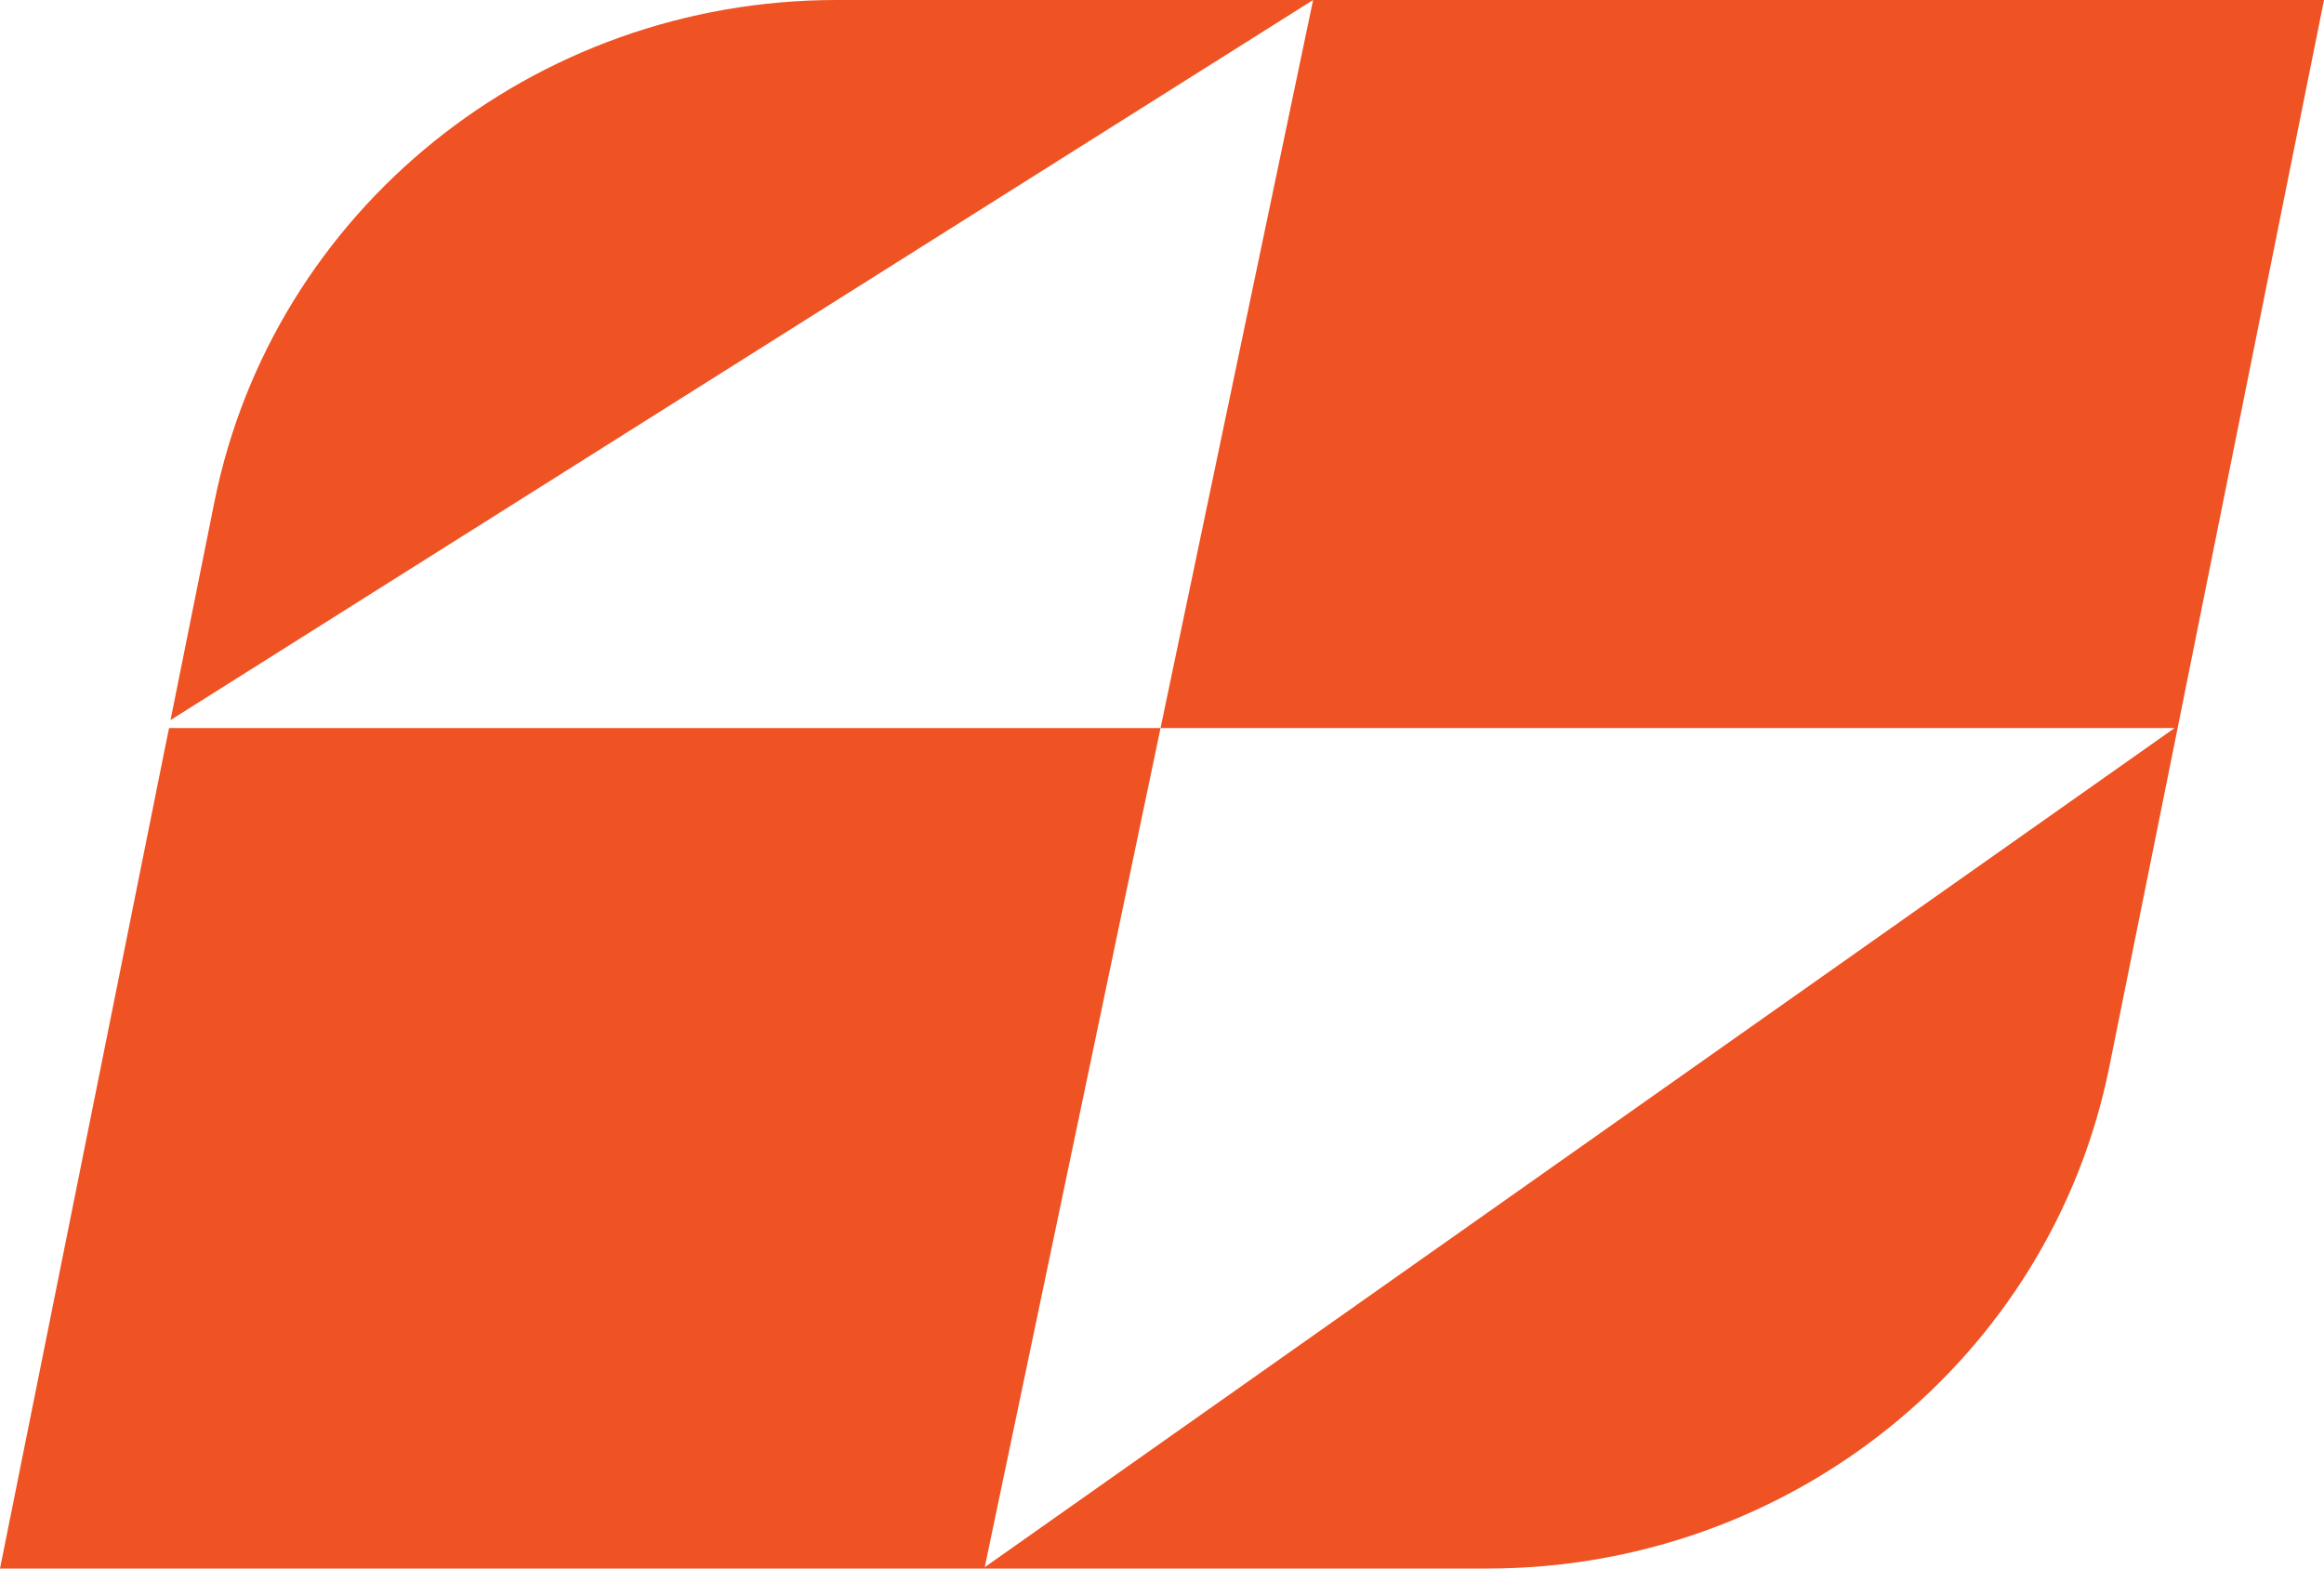 <?xml version="1.0" encoding="UTF-8"?> <svg xmlns="http://www.w3.org/2000/svg" width="40" height="27" viewBox="0 0 40 27" fill="none"><path d="M2.935 12.395L22.601 0L14.397 0C9.185 0 4.701 3.618 3.691 8.637L2.935 12.395ZM22.601 0L19.975 12.532H37.429L16.949 26.977L19.975 12.532H2.91L2.857 12.789L0 27H25.6C30.811 27 35.294 23.383 36.305 18.364L37.429 12.789L40 0L22.601 0Z" fill="#EF5223"></path></svg> 